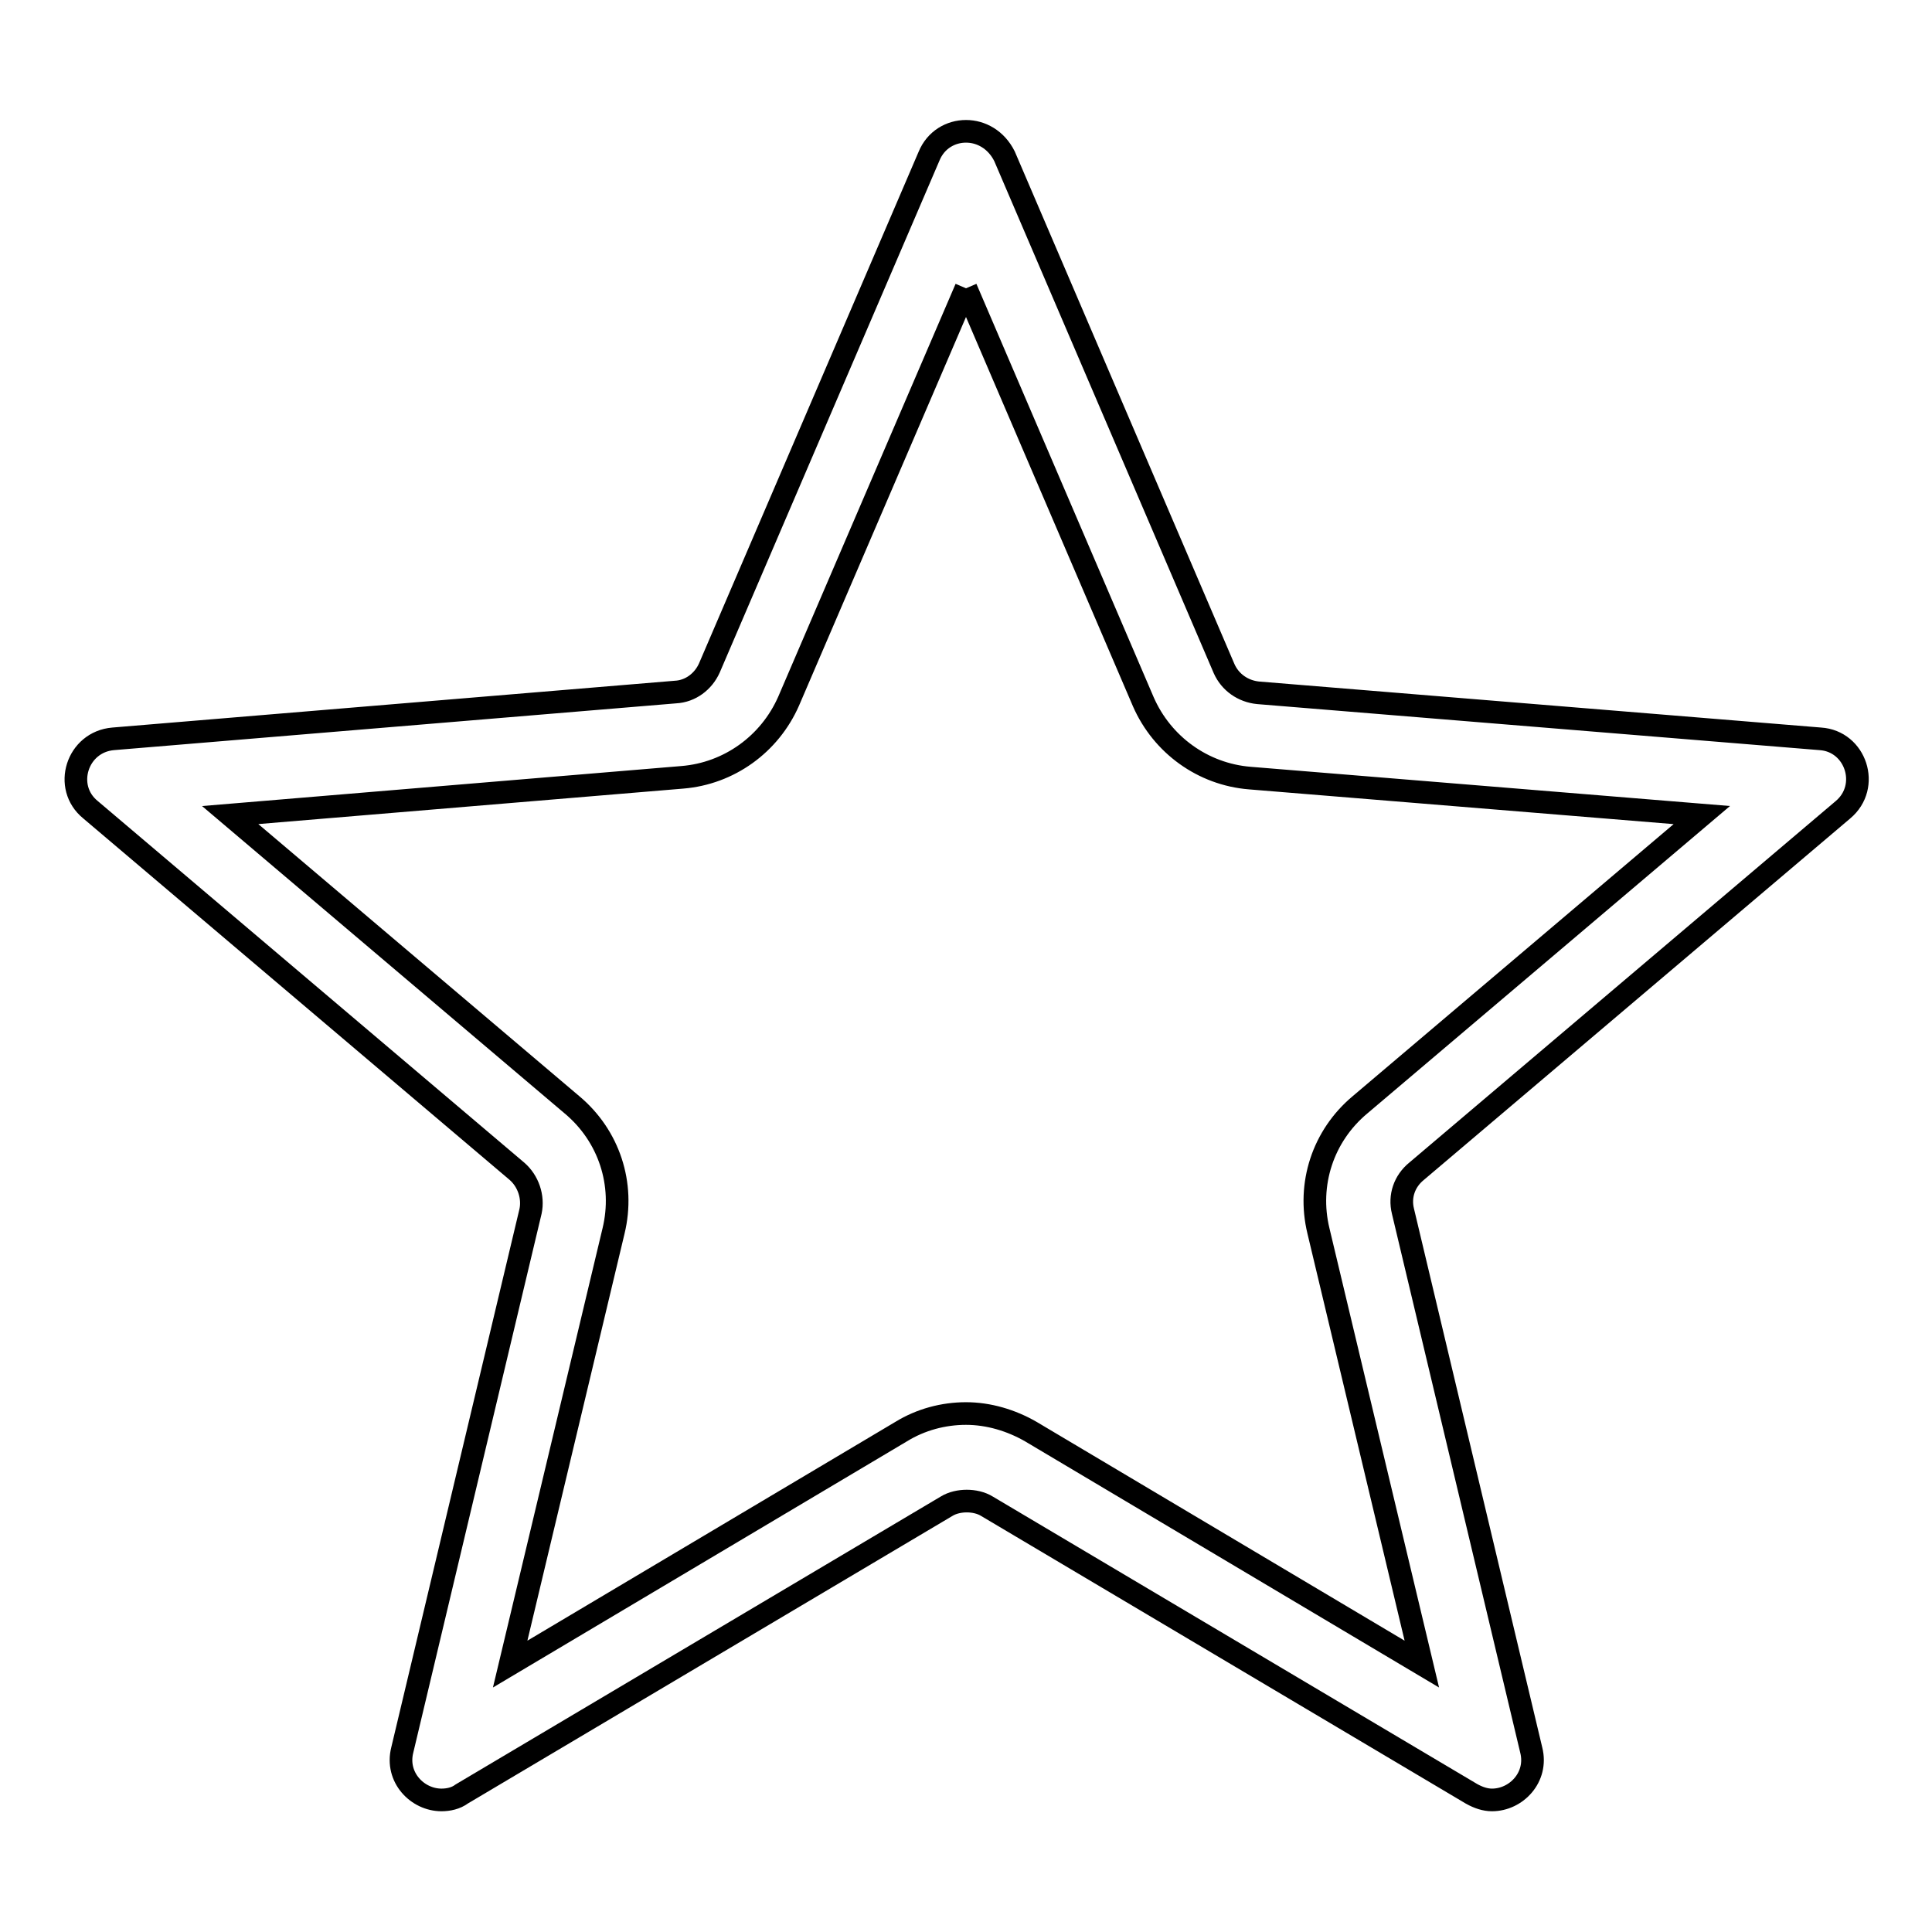<?xml version="1.0" encoding="utf-8"?>
<!-- Svg Vector Icons : http://www.onlinewebfonts.com/icon -->
<!DOCTYPE svg PUBLIC "-//W3C//DTD SVG 1.1//EN" "http://www.w3.org/Graphics/SVG/1.1/DTD/svg11.dtd">
<svg version="1.1" xmlns="http://www.w3.org/2000/svg" xmlns:xlink="http://www.w3.org/1999/xlink" x="0px" y="0px" viewBox="0 0 256 256" enable-background="new 0 0 256 256" xml:space="preserve">
<g><g><path stroke-width="3" fill-opacity="0" stroke="#000000"  d="M128,38.2L151.5,93c2.5,5.7,7.9,9.6,14.1,10.1l59.9,4.9l-45.3,38.4c-4.9,4.1-7,10.5-5.5,16.7l13.7,57.4l-51.8-30.8c-2.6-1.5-5.6-2.4-8.6-2.4c-3,0-6,0.8-8.6,2.4l-51.8,30.8l13.7-57.4c1.5-6.2-0.6-12.6-5.5-16.7l-45.3-38.4l59.9-5c6.2-0.5,11.6-4.4,14.1-10.1L128,38.2 M128,17.4c-2,0-4,1.1-4.9,3.3L94,88.5c-0.8,1.8-2.5,3.1-4.5,3.2l-74.5,6.2c-4.8,0.4-6.7,6.4-3,9.4l56.5,47.9c1.5,1.3,2.2,3.4,1.8,5.3l-17,71.4c-0.9,3.6,2,6.6,5.2,6.6c0.9,0,1.9-0.2,2.7-0.8l64.2-38.1c0.8-0.5,1.8-0.7,2.7-0.7c0.9,0,1.9,0.2,2.7,0.7l64.2,38.1c0.9,0.5,1.8,0.8,2.7,0.8c3.2,0,6.1-3,5.2-6.6l-17-71.4c-0.5-2,0.2-4,1.8-5.3l56.5-47.9c3.7-3.1,1.7-9.1-3-9.4l-74.5-6.1c-2-0.2-3.7-1.4-4.5-3.2l-29.1-67.9C132,18.5,130,17.4,128,17.4L128,17.4z"/></g></g>
</svg>